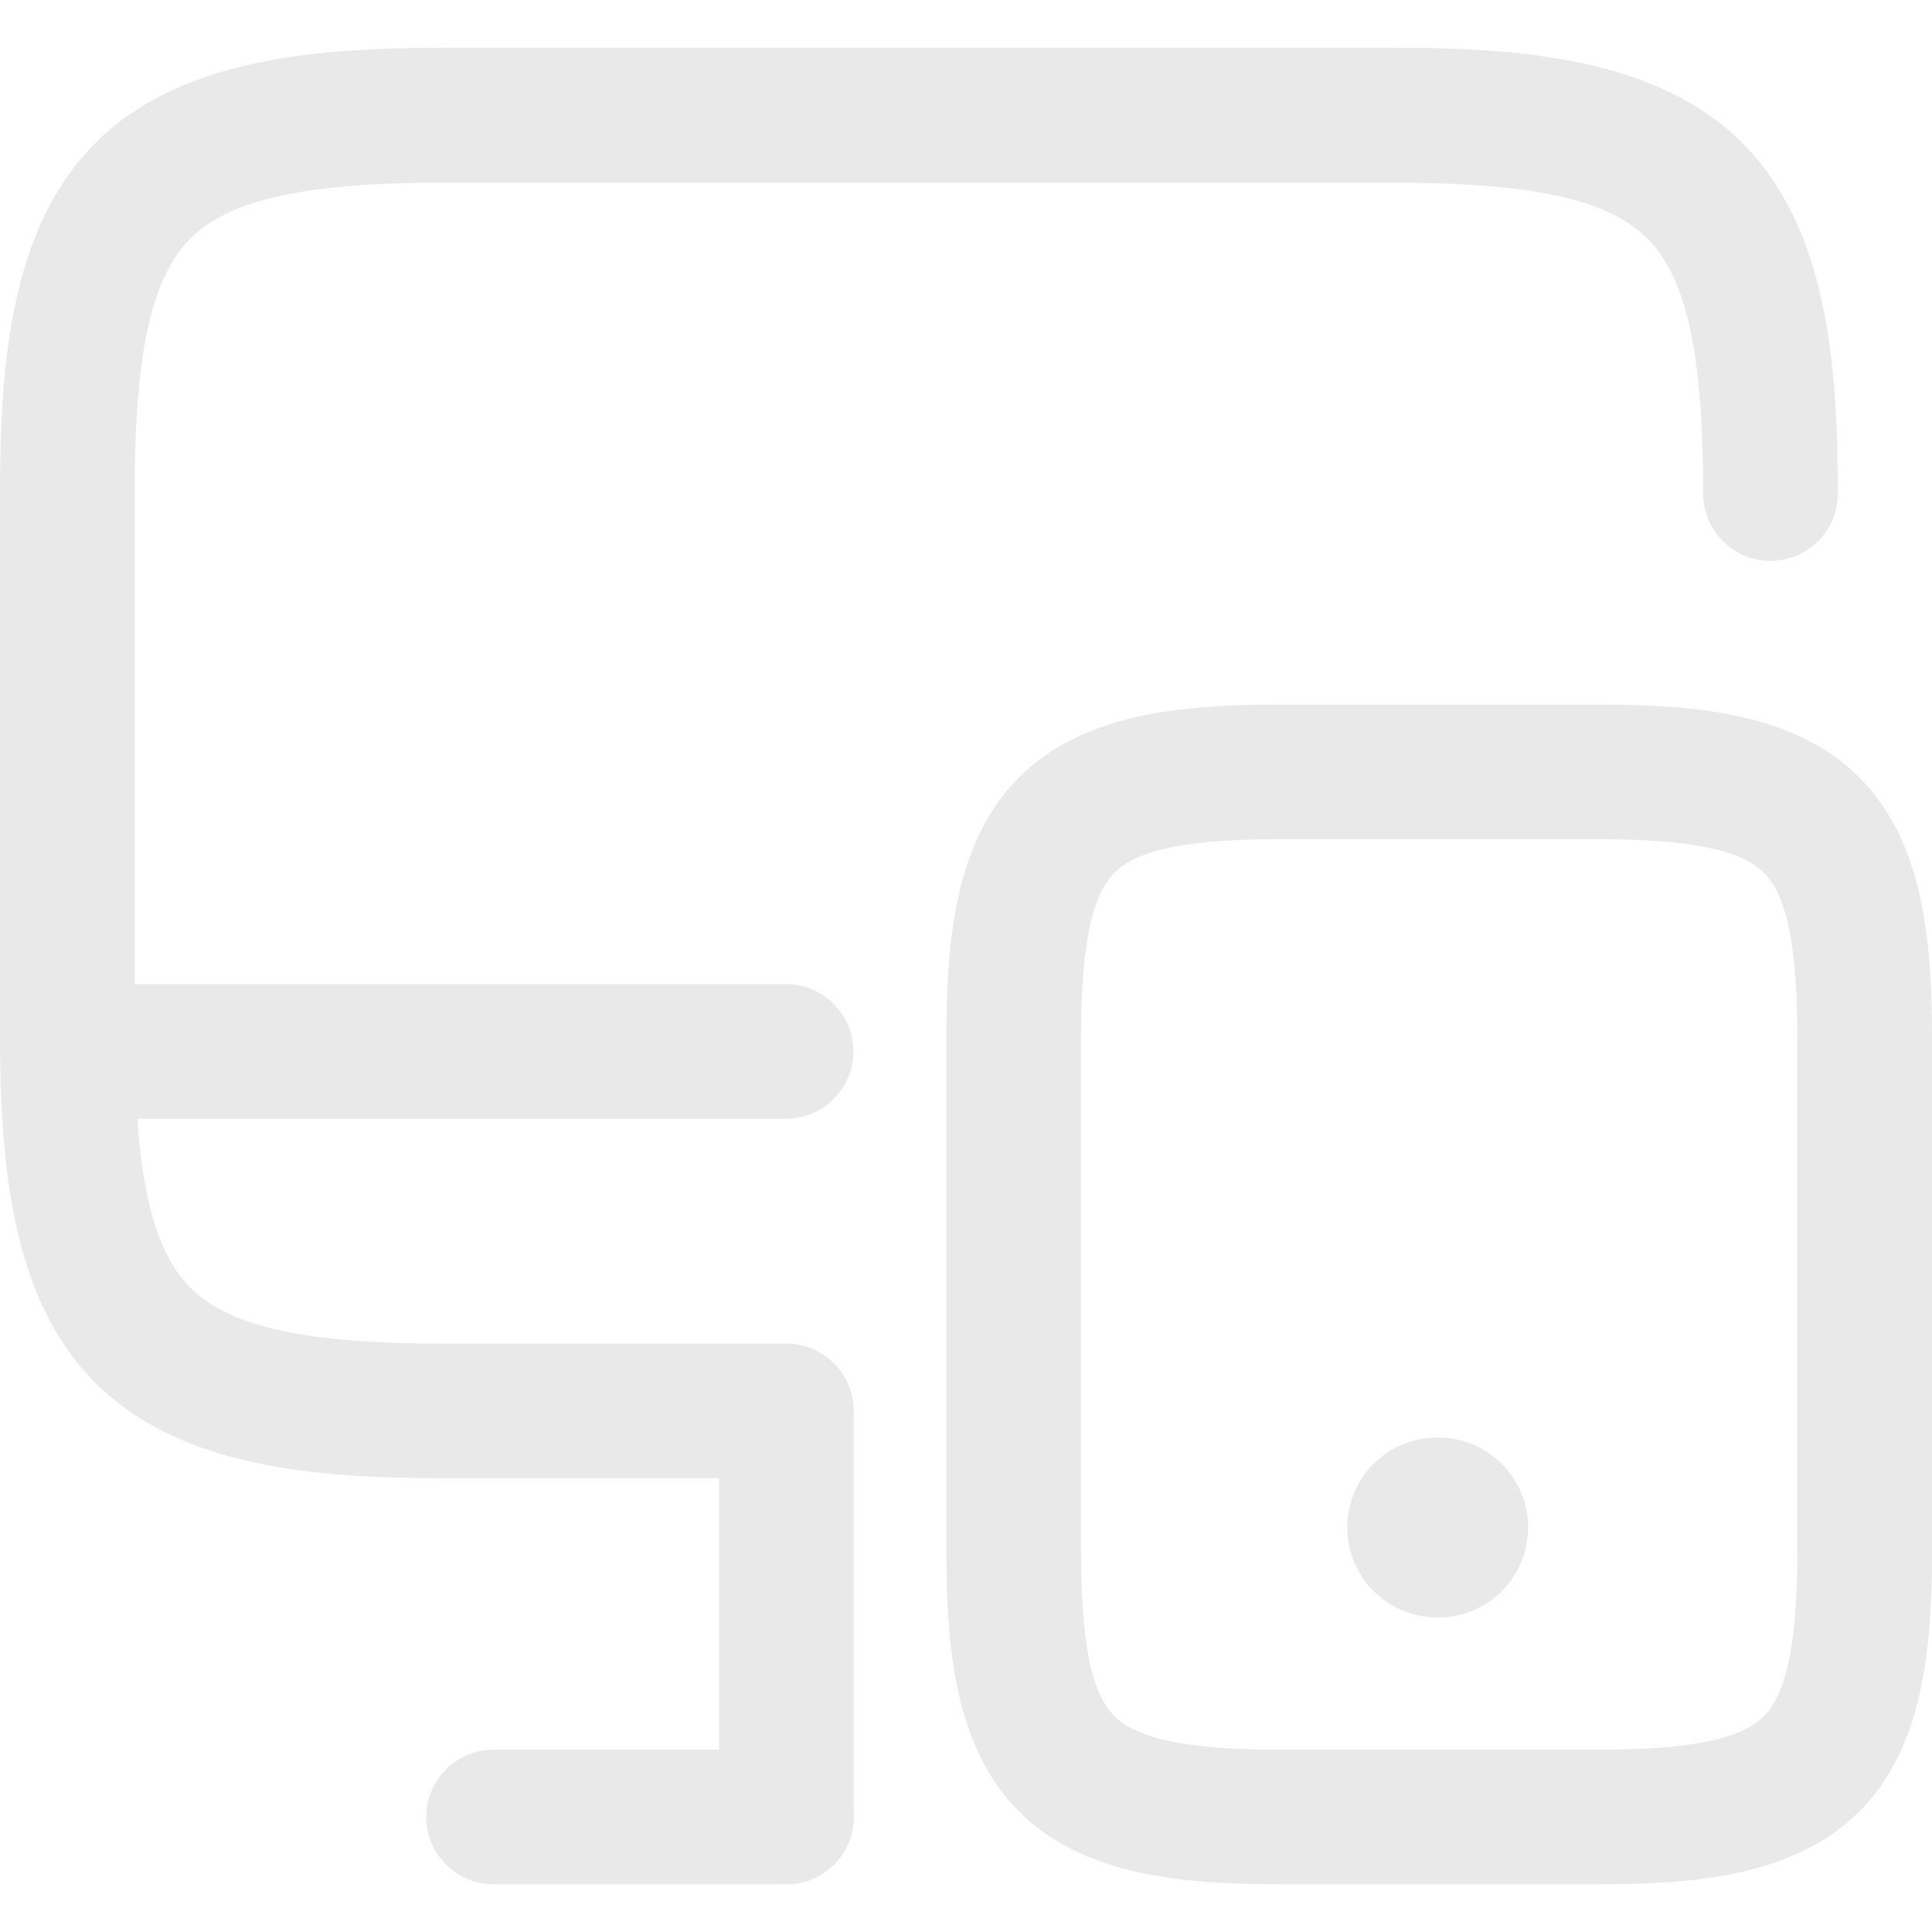 <?xml version="1.0" encoding="UTF-8"?>
<svg id="Layer_1" xmlns="http://www.w3.org/2000/svg" viewBox="0 0 64 64">
  <defs>
    <style>
      .cls-1 {
        fill: #e9e9e9;
      }
    </style>
  </defs>
  <path class="cls-1" d="M26.05,48.97h-11.28c-4.39,0-8.83-.38-11.61-3.16-2.78-2.78-3.16-7.22-3.16-11.61v-17.86C0,11.95.38,7.51,3.16,4.74,5.93,1.96,10.38,1.58,14.76,1.58h31.35c4.39,0,8.83.38,11.61,3.16,2.78,2.78,3.16,7.22,3.16,11.61,0,1.23-1,2.23-2.23,2.23s-2.23-1-2.23-2.23c0-4.63-.55-7.15-1.85-8.45-1.3-1.3-3.82-1.85-8.45-1.85H14.76c-4.63,0-7.15.55-8.45,1.85-1.3,1.3-1.85,3.82-1.85,8.45v17.86c0,4.63.55,7.15,1.85,8.45,1.3,1.3,3.82,1.85,8.45,1.85h11.28c1.23,0,2.23,1,2.23,2.23s-1,2.23-2.23,2.23Z"/>
  <path class="cls-1" d="M26.05,62.42c-1.23,0-2.23-1-2.23-2.23v-13.45c0-1.23,1-2.23,2.23-2.23s2.23,1,2.23,2.23v13.45c0,1.23-1,2.23-2.23,2.23Z"/>
  <path class="cls-1" d="M26.05,37.06H2.23C1,37.06,0,36.06,0,34.83s1-2.23,2.23-2.23h23.81c1.23,0,2.23,1,2.23,2.23s-1,2.23-2.23,2.23Z"/>
  <path class="cls-1" d="M26.05,62.42h-9.7c-1.23,0-2.23-1-2.23-2.23s1-2.23,2.23-2.23h9.7c1.23,0,2.23,1,2.23,2.23s-1,2.23-2.23,2.23Z"/>
  <path class="cls-1" d="M52.96,62.42h-10.57c-3.23,0-6.51-.29-8.63-2.41-2.12-2.12-2.41-5.4-2.41-8.63v-17c0-3.23.29-6.51,2.41-8.63,2.12-2.12,5.4-2.41,8.63-2.41h10.57c3.23,0,6.51.29,8.63,2.41,2.12,2.12,2.41,5.4,2.41,8.63v17c0,3.23-.29,6.51-2.41,8.63-2.12,2.12-5.4,2.41-8.63,2.41ZM42.39,27.8c-3.02,0-4.71.34-5.47,1.11-.76.76-1.11,2.45-1.11,5.47v17c0,3.02.34,4.71,1.11,5.47.76.76,2.45,1.11,5.47,1.11h10.57c3.02,0,4.71-.34,5.47-1.11.76-.76,1.11-2.45,1.11-5.47v-17c0-3.02-.34-4.71-1.11-5.47-.76-.76-2.45-1.11-5.47-1.11h-10.57Z"/>
  <path class="cls-1" d="M47.64,53.58h-.03c-1.64,0-2.98-1.33-2.98-2.98s1.33-2.98,2.98-2.98h.03c1.64,0,2.98,1.33,2.98,2.98s-1.33,2.98-2.98,2.98Z"/>
</svg>
